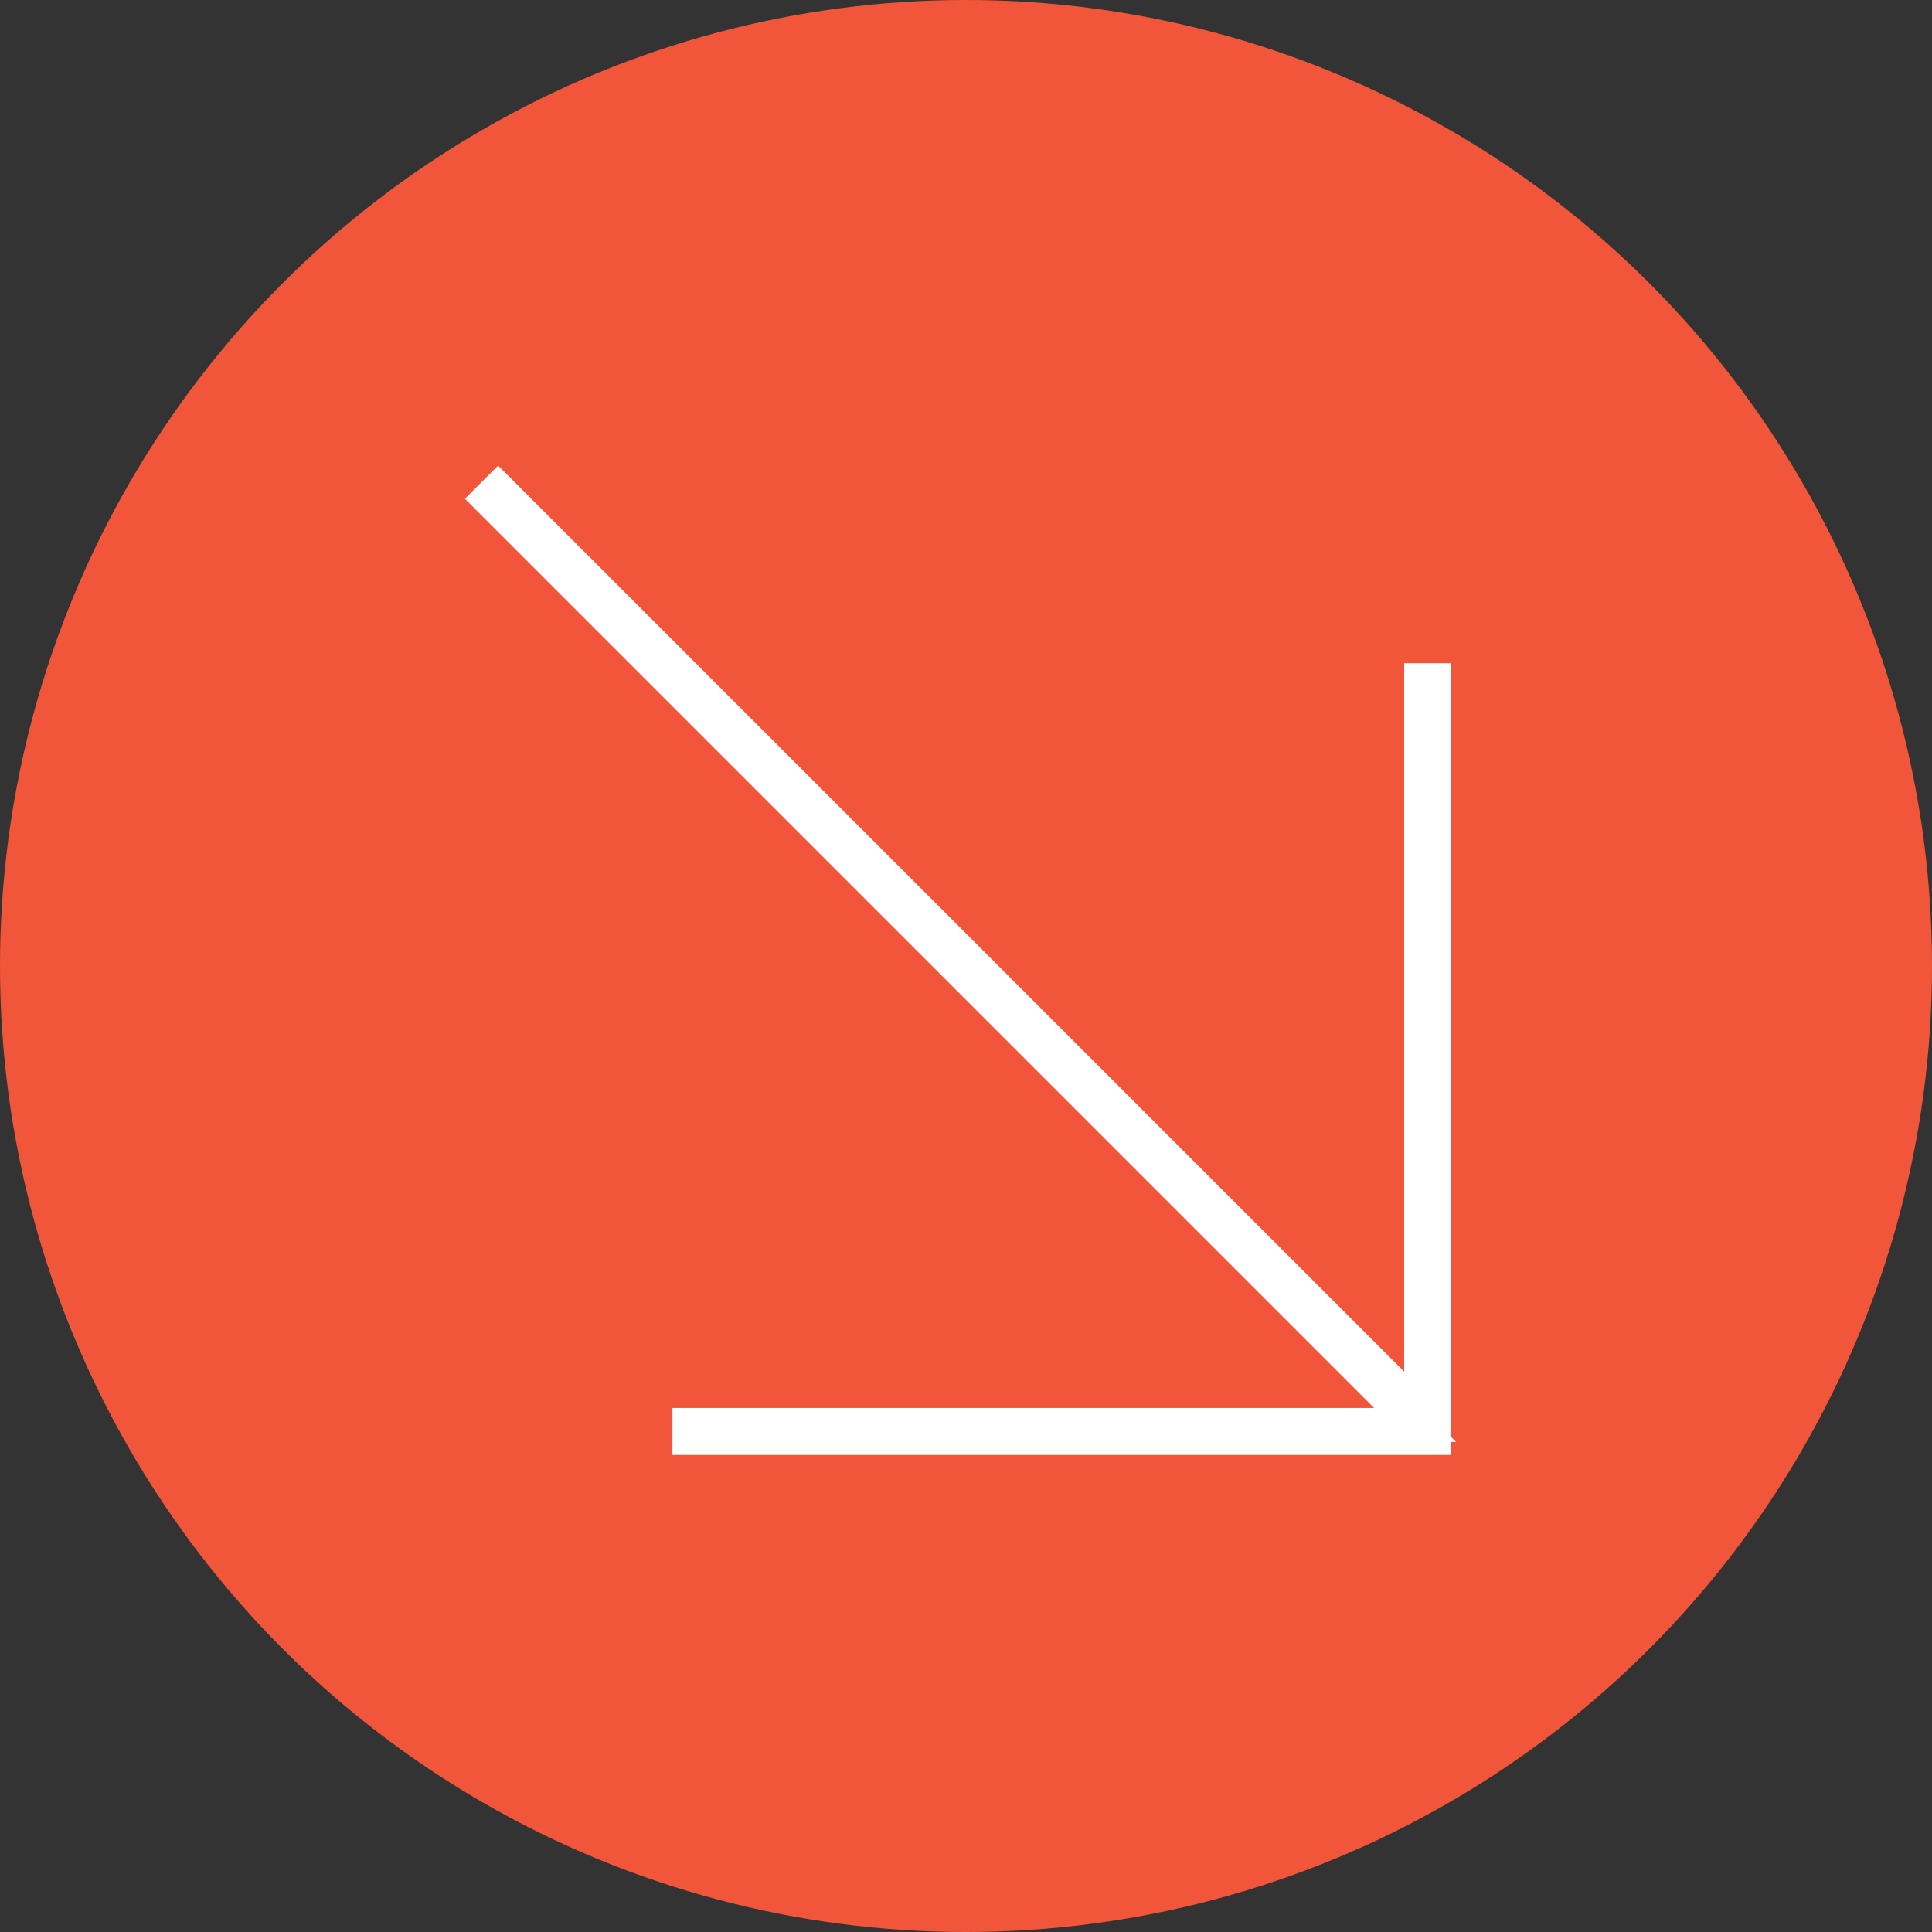<?xml version="1.0" encoding="UTF-8"?>
<svg xmlns="http://www.w3.org/2000/svg" width="41" height="41" viewBox="0 0 41 41" fill="none">
  <rect x="0" y="0" width="41" height="41" fill="#333333" stroke="none"/>
  <circle cx="20.5" cy="20.5" r="20.5" fill="#F1563A"></circle>
  <path d="M30.436 30.517L30.436 30.877L30.796 30.877L30.796 30.517L30.436 30.517ZM14.63 30.517L14.27 30.517L14.27 30.877L14.63 30.877L14.63 30.517ZM14.63 30.24L14.63 29.88L14.27 29.88L14.27 30.24L14.63 30.24ZM30.03 30.24L30.03 30.6L30.899 30.6L30.285 29.986L30.03 30.24ZM10.375 10.585L10.12 10.33L9.866 10.585L10.12 10.839L10.375 10.585ZM10.57 10.39L10.825 10.135L10.57 9.881L10.316 10.135L10.57 10.39ZM30.159 29.979L29.905 30.233L30.519 30.848L30.519 29.979L30.159 29.979ZM30.159 14.435L30.159 14.075L29.799 14.075L29.799 14.435L30.159 14.435ZM30.436 14.435L30.796 14.435L30.796 14.075L30.436 14.075L30.436 14.435ZM30.436 30.517L30.436 30.157L14.63 30.157L14.63 30.517L14.63 30.877L30.436 30.877L30.436 30.517ZM14.63 30.517L14.99 30.517L14.99 30.24L14.63 30.24L14.27 30.24L14.27 30.517L14.63 30.517ZM14.63 30.24L14.63 30.6L30.03 30.6L30.03 30.24L30.03 29.88L14.63 29.88L14.63 30.24ZM30.03 30.24L30.285 29.986L10.63 10.33L10.375 10.585L10.12 10.839L29.776 30.495L30.03 30.24ZM10.375 10.585L10.63 10.839L10.825 10.644L10.57 10.39L10.316 10.135L10.12 10.33L10.375 10.585ZM10.57 10.39L10.316 10.644L29.905 30.233L30.159 29.979L30.414 29.724L10.825 10.135L10.57 10.39ZM30.159 29.979L30.519 29.979L30.519 14.435L30.159 14.435L29.799 14.435L29.799 29.979L30.159 29.979ZM30.159 14.435L30.159 14.795L30.436 14.795L30.436 14.435L30.436 14.075L30.159 14.075L30.159 14.435ZM30.436 14.435L30.076 14.435L30.076 30.517L30.436 30.517L30.796 30.517L30.796 14.435L30.436 14.435Z" fill="white"></path>
</svg>
